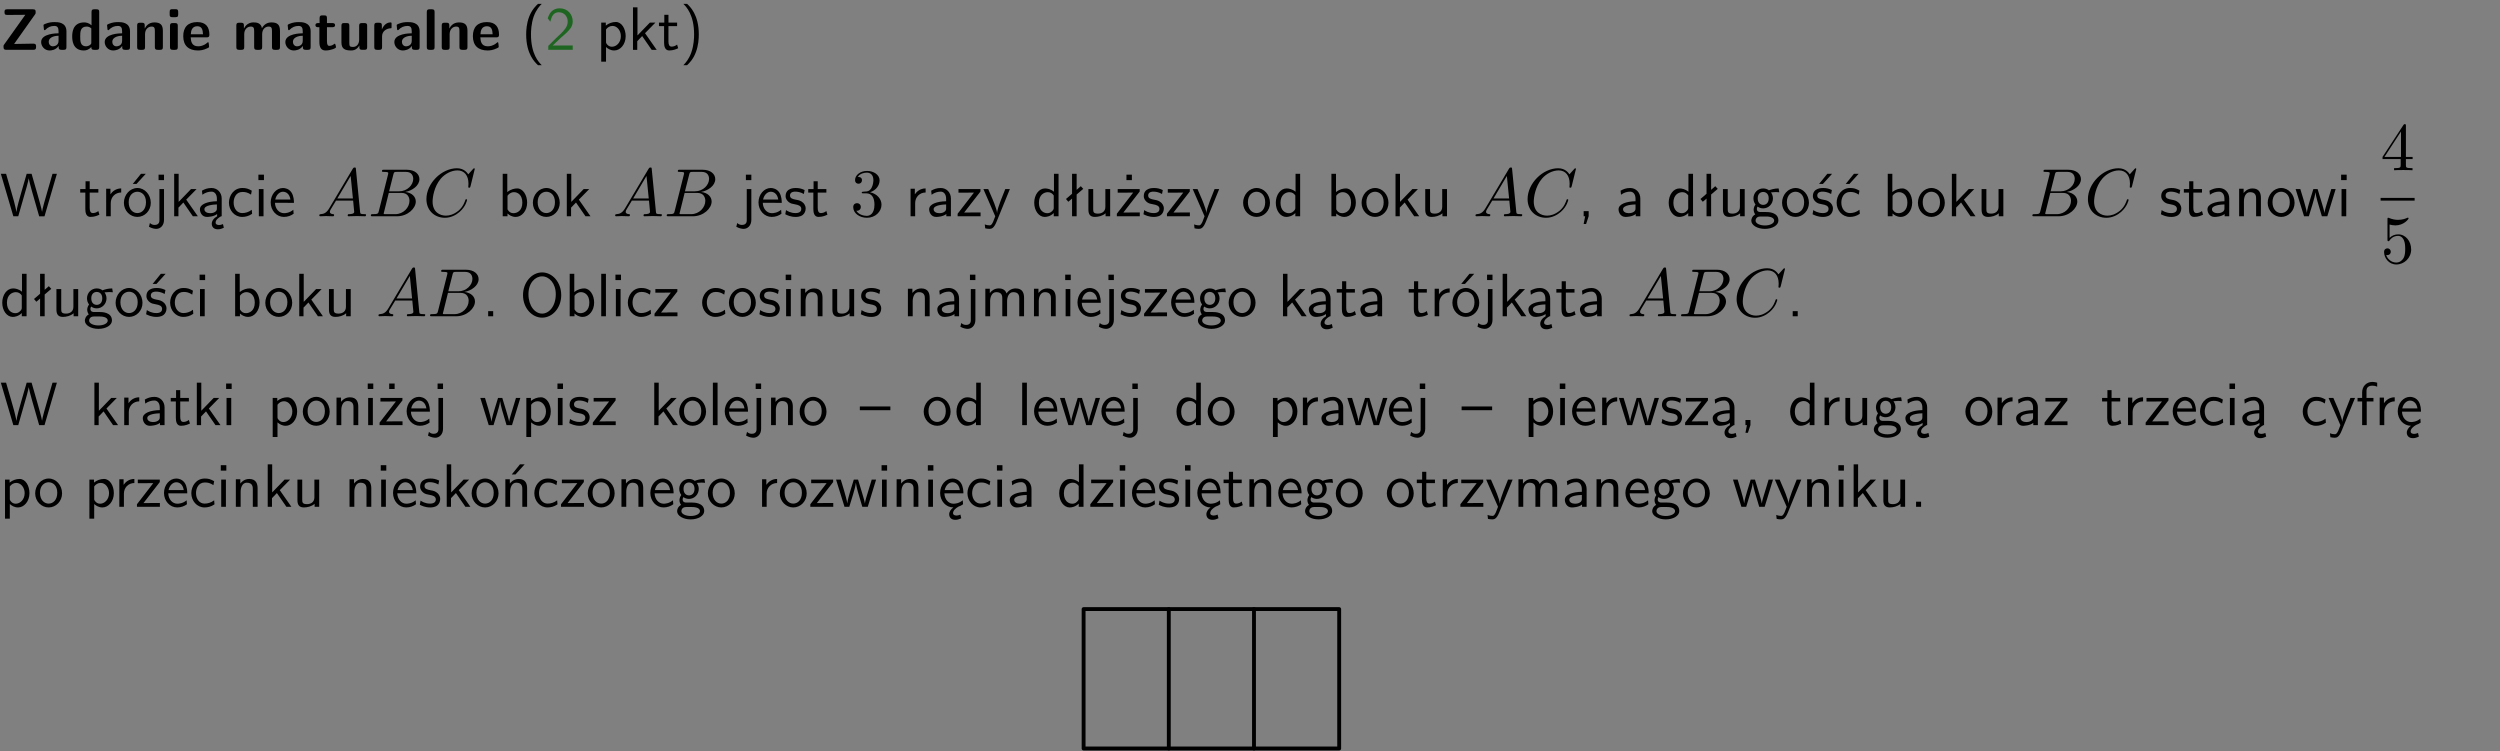 <?xml version="1.0" encoding="UTF-8"?>
<svg width="366pt" height="110pt" version="1.2" viewBox="0 0 366 110" xmlns="http://www.w3.org/2000/svg" xmlns:xlink="http://www.w3.org/1999/xlink">
 <rect x="0" y="0" width="366" height="110" fill="#808080" stroke="none"/>
 <defs>
  <symbol id="glyph0-1" overflow="visible">
   <path d="m5.141-5.203c0.078-0.109 0.078-0.125 0.078-0.312 0-0.234 0-0.422-0.406-0.422h-3.75c-0.359 0-0.406 0.141-0.406 0.422 0 0.406 0.172 0.406 0.516 0.406 0.75 0 1.484-0.016 2.234-0.016h0.297l-3.094 4.344c-0.094 0.109-0.094 0.125-0.094 0.297v0.078c0 0.297 0.094 0.406 0.422 0.406h3.922c0.328 0 0.422-0.109 0.422-0.406v-0.078c0-0.422-0.203-0.422-0.5-0.422-0.75 0-1.938 0.031-2.719 0.047z"/>
  </symbol>
  <symbol id="glyph0-2" overflow="visible">
   <path d="m3.969-2.703c0-1.359-1.297-1.359-1.719-1.359-0.406 0-0.844 0.031-1.406 0.266-0.188 0.078-0.234 0.109-0.234 0.203 0 0.062 0.062 0.547 0.062 0.625 0.016 0.047 0.062 0.094 0.109 0.094s0.078-0.031 0.094-0.047c0.375-0.391 0.797-0.578 1.328-0.578 0.469 0 0.609 0.281 0.609 0.781v0.297c-0.297 0-2.547 0.031-2.547 1.281 0 0.594 0.484 1.234 1.234 1.234 0.297 0 0.938-0.078 1.328-0.672v0.172c0 0.266 0.062 0.406 0.422 0.406h0.312c0.328 0 0.406-0.109 0.406-0.406zm-1.156 1.391c0 0.797-0.812 0.797-0.844 0.797-0.359 0-0.594-0.312-0.594-0.641 0-0.844 1.188-0.906 1.438-0.906z"/>
  </symbol>
  <symbol id="glyph0-3" overflow="visible">
   <path d="m4.266-5.531c0-0.281-0.047-0.406-0.406-0.406h-0.312c-0.328 0-0.406 0.109-0.406 0.406v1.938c-0.391-0.359-0.812-0.422-1.078-0.422-1.75 0-1.75 1.641-1.75 2.062 0 0.391 0 2.047 1.703 2.047 0.359 0 0.719-0.109 1.094-0.5 0 0.328 0.125 0.406 0.406 0.406h0.344c0.328 0 0.406-0.109 0.406-0.406zm-1.156 4.453c0 0.156 0 0.234-0.25 0.406-0.219 0.125-0.406 0.156-0.516 0.156-0.859 0-0.859-0.797-0.859-1.438s0-1.453 0.953-1.453c0.25 0 0.484 0.094 0.672 0.266z"/>
  </symbol>
  <symbol id="glyph0-4" overflow="visible">
   <path d="m4.281-2.781c0-0.891-0.375-1.234-1.25-1.234-0.906 0-1.281 0.656-1.391 0.875h-0.016v-0.422c0-0.281-0.062-0.406-0.406-0.406h-0.297c-0.312 0-0.406 0.094-0.406 0.406v3.156c0 0.297 0.094 0.406 0.406 0.406h0.344c0.328 0 0.406-0.109 0.406-0.406v-1.891c0-0.75 0.5-1.109 0.953-1.109 0.406 0 0.484 0.203 0.484 0.641v2.359c0 0.266 0.062 0.406 0.422 0.406h0.344c0.328 0 0.406-0.109 0.406-0.406z"/>
  </symbol>
  <symbol id="glyph0-5" overflow="visible">
   <path d="m0.875-5.953c-0.281 0-0.406 0.047-0.406 0.391v0.406c0 0.266 0.078 0.375 0.391 0.375h0.453c0.406 0 0.406-0.172 0.406-0.578s0-0.594-0.406-0.594zm0.781 2.438c0-0.266-0.062-0.406-0.406-0.406h-0.312c-0.312 0-0.422 0.094-0.422 0.406v3.109c0 0.297 0.094 0.406 0.422 0.406h0.312c0.328 0 0.406-0.109 0.406-0.406z"/>
  </symbol>
  <symbol id="glyph0-6" overflow="visible">
   <path d="m3.688-1.828c0.203 0 0.406-0.016 0.406-0.391 0-1.109-0.5-1.844-1.781-1.844-1.375 0-2.047 0.766-2.047 2.062 0 1.406 0.812 2.094 2.156 2.094 0.328 0 0.812-0.047 1.375-0.328 0.188-0.094 0.25-0.109 0.25-0.219 0-0.062-0.016-0.312-0.031-0.375-0.031-0.266-0.047-0.281-0.125-0.281-0.031 0-0.047 0-0.141 0.094-0.5 0.438-1.016 0.5-1.297 0.5-0.969 0-1.062-0.766-1.094-1.312zm-2.312-0.453c0.016-0.531 0.188-1.172 0.938-1.172 0.688 0 0.812 0.5 0.844 1.172z"/>
  </symbol>
  <symbol id="glyph0-7" overflow="visible">
   <path d="m6.906-2.781c0-0.891-0.375-1.234-1.25-1.234-0.609 0-1.078 0.281-1.391 0.844-0.141-0.812-0.859-0.844-1.219-0.844-0.172 0-0.531 0-0.922 0.281-0.266 0.203-0.422 0.469-0.484 0.594h-0.016v-0.422c0-0.281-0.062-0.406-0.406-0.406h-0.297c-0.312 0-0.406 0.094-0.406 0.406v3.156c0 0.297 0.094 0.406 0.406 0.406h0.344c0.328 0 0.406-0.109 0.406-0.406v-1.891c0-0.781 0.531-1.109 0.953-1.109 0.406 0 0.5 0.188 0.5 0.641v2.359c0 0.297 0.094 0.406 0.406 0.406h0.344c0.328 0 0.422-0.109 0.422-0.406v-1.891c0-0.781 0.516-1.109 0.938-1.109 0.406 0 0.5 0.188 0.5 0.641v2.359c0 0.297 0.094 0.406 0.406 0.406h0.344c0.328 0 0.422-0.109 0.422-0.406z"/>
  </symbol>
  <symbol id="glyph0-8" overflow="visible">
   <path d="m1.859-3.312h0.766c0.109 0 0.422 0 0.422-0.297 0-0.312-0.312-0.312-0.422-0.312h-0.766v-0.703c0-0.281-0.047-0.422-0.406-0.422h-0.266c-0.312 0-0.406 0.094-0.406 0.422v0.703h-0.203c-0.094 0-0.406 0-0.406 0.312 0 0.297 0.312 0.297 0.406 0.297h0.172v2.172c0 0.859 0.312 1.234 0.906 1.234 0.078 0 0.453 0 0.891-0.141 0.156-0.031 0.641-0.188 0.641-0.359 0-0.016-0.016-0.078-0.062-0.266-0.047-0.172-0.062-0.219-0.141-0.219-0.031 0-0.047 0.016-0.094 0.062-0.094 0.062-0.328 0.25-0.688 0.25-0.203 0-0.344-0.141-0.344-0.703z"/>
  </symbol>
  <symbol id="glyph0-9" overflow="visible">
   <path d="m4.281-3.516c0-0.266-0.062-0.406-0.406-0.406h-0.344c-0.328 0-0.422 0.109-0.422 0.406v2.031c0 0.562-0.297 1.062-0.906 1.062-0.469 0-0.531-0.125-0.531-0.578v-2.516c0-0.266-0.047-0.406-0.406-0.406h-0.344c-0.312 0-0.406 0.094-0.406 0.406v2.438c0 0.922 0.5 1.172 1.391 1.172 0.219 0 0.828 0 1.234-0.734v0.234c0 0.266 0.062 0.406 0.406 0.406h0.328c0.328 0 0.406-0.109 0.406-0.406z"/>
  </symbol>
  <symbol id="glyph0-10" overflow="visible">
   <path d="m1.656-1.969c0-0.812 0.688-1.141 1.219-1.188 0.156 0 0.172 0 0.172-0.219v-0.406c0-0.172 0-0.234-0.156-0.234-0.234 0-0.859 0.078-1.266 1.016v-0.562c0-0.281-0.062-0.406-0.422-0.406h-0.266c-0.312 0-0.422 0.094-0.422 0.406v3.156c0 0.297 0.094 0.406 0.422 0.406h0.312c0.328 0 0.406-0.109 0.406-0.406z"/>
  </symbol>
  <symbol id="glyph0-11" overflow="visible">
   <path d="m1.656-5.531c0-0.281-0.062-0.406-0.406-0.406h-0.312c-0.312 0-0.422 0.094-0.422 0.406v5.125c0 0.297 0.094 0.406 0.422 0.406h0.312c0.328 0 0.406-0.109 0.406-0.406z"/>
  </symbol>
  <symbol id="glyph1-1" overflow="visible">
   <path d="m2.438-6.734c-0.297 0.281-0.891 0.828-1.312 1.922-0.359 0.969-0.422 1.922-0.422 2.562 0 2.906 1.297 4.094 1.734 4.5h0.547c-0.438-0.438-1.578-1.594-1.578-4.5 0-0.5 0.031-1.547 0.391-2.609 0.375-1.031 0.891-1.578 1.188-1.875z"/>
  </symbol>
  <symbol id="glyph1-2" overflow="visible">
   <path d="m1.562-1.688c-0.25 0.25-0.859 0.875-1.109 1.109v0.578h3.578v-0.641h-1.641c-0.109 0-0.219 0.016-0.312 0.016h-0.984c0.281-0.25 0.969-0.922 1.25-1.188 0.172-0.156 0.625-0.531 0.797-0.703 0.406-0.406 0.891-0.875 0.891-1.641 0-1.031-0.734-1.922-1.922-1.922-1.016 0-1.516 0.703-1.734 1.469 0.109 0.156 0.156 0.203 0.172 0.234 0.016 0.016 0.109 0.125 0.203 0.266 0.172-0.703 0.422-1.391 1.234-1.391 0.844 0 1.312 0.672 1.312 1.359 0 0.766-0.516 1.281-1.047 1.812z"/>
  </symbol>
  <symbol id="glyph1-3" overflow="visible">
   <path d="m1.438-0.406c0.281 0.25 0.672 0.5 1.203 0.5 0.875 0 1.672-0.875 1.672-2.094 0-1.078-0.578-2.078-1.438-2.078-0.531 0-1.047 0.188-1.469 0.531v-0.438h-0.672v5.719h0.703zm0-2.578c0.219-0.312 0.562-0.516 0.953-0.516 0.672 0 1.219 0.672 1.219 1.5 0 0.922-0.641 1.547-1.312 1.547-0.344 0-0.594-0.172-0.766-0.422-0.094-0.125-0.094-0.141-0.094-0.312z"/>
  </symbol>
  <symbol id="glyph1-4" overflow="visible">
   <path d="m2.516-2.438 1.516-1.547h-0.812l-1.812 1.875v-4.109h-0.656v6.219h0.625v-1.266l0.719-0.75 1.391 2.016h0.734z"/>
  </symbol>
  <symbol id="glyph1-5" overflow="visible">
   <path d="m1.562-3.469h1.266v-0.516h-1.266v-1.141h-0.609v1.141h-0.781v0.516h0.75v2.406c0 0.531 0.125 1.156 0.75 1.156s1.078-0.219 1.312-0.328l-0.156-0.531c-0.234 0.188-0.516 0.297-0.797 0.297-0.344 0-0.469-0.281-0.469-0.75z"/>
  </symbol>
  <symbol id="glyph1-6" overflow="visible">
   <path d="m1.047 2.25c0.297-0.281 0.891-0.828 1.297-1.922 0.359-0.969 0.422-1.922 0.422-2.578 0-2.891-1.281-4.078-1.719-4.484h-0.547c0.438 0.438 1.578 1.594 1.578 4.484 0 0.516-0.031 1.562-0.406 2.625-0.359 1.031-0.875 1.578-1.172 1.875z"/>
  </symbol>
  <symbol id="glyph1-7" overflow="visible">
   <path d="m8.328-6.219h-0.641l-0.812 2.812c-0.234 0.797-0.672 2.297-0.719 2.766 0-0.016-0.062-0.484-0.656-2.531l-0.875-3.047h-0.719l-0.812 2.797c-0.203 0.688-0.641 2.25-0.688 2.766h-0.016c-0.031-0.359-0.281-1.25-0.344-1.547-0.125-0.422-0.172-0.609-0.422-1.484l-0.734-2.531h-0.766l1.828 6.219h0.719l0.891-3.109c0.203-0.656 0.578-2 0.641-2.453 0.047 0.266 0.25 1.109 0.5 1.969l1.031 3.594h0.781z"/>
  </symbol>
  <symbol id="glyph1-8" overflow="visible">
   <path d="m1.406-1.922c0-0.891 0.641-1.547 1.531-1.562v-0.594c-0.797 0-1.297 0.453-1.578 0.859v-0.812h-0.625v4.031h0.672z"/>
  </symbol>
  <symbol id="glyph1-9" overflow="visible">
   <path d="m4.203-1.969c0-1.203-0.891-2.172-1.953-2.172-1.109 0-1.984 1-1.984 2.172s0.922 2.062 1.969 2.062c1.078 0 1.969-0.906 1.969-2.062zm-1.969 1.5c-0.625 0-1.266-0.516-1.266-1.594s0.688-1.531 1.266-1.531c0.625 0 1.266 0.469 1.266 1.531s-0.609 1.594-1.266 1.594zm1.234-5.75h-0.703l-1.203 1.484h0.547z"/>
  </symbol>
  <symbol id="glyph1-10" overflow="visible">
   <path d="m1.656-6.094h-0.797v0.797h0.797zm-2.203 7.625c0.438 0.25 0.844 0.312 1.078 0.312 0.562 0 1.125-0.469 1.125-1.312v-4.516h-0.672v4.594c0 0.578-0.453 0.656-0.703 0.656-0.266 0-0.5-0.094-0.688-0.281z"/>
  </symbol>
  <symbol id="glyph1-11" overflow="visible">
   <path d="m2.875-1.188c0 0.172 0 0.391-0.297 0.562-0.266 0.172-0.609 0.172-0.703 0.172-0.438 0-0.828-0.203-0.828-0.578 0-0.625 1.453-0.688 1.828-0.703zm-0.188 2.125c0-0.406 0.375-0.703 0.797-0.938h0.094v-2.594c0-0.906-0.656-1.547-1.484-1.547-0.578 0-0.984 0.156-1.406 0.391l0.062 0.594c0.453-0.328 0.906-0.453 1.344-0.453 0.422 0 0.781 0.359 0.781 1.031v0.375c-1.344 0.031-2.484 0.406-2.484 1.188 0 0.391 0.25 1.109 1.031 1.109 0.125 0 0.969-0.016 1.484-0.422v0.328c-0.453 0.25-0.812 0.688-0.781 1.141 0.016 0.391 0.281 0.766 0.891 0.766 0.297 0 0.516-0.062 0.875-0.234l-0.125-0.531c-0.203 0.094-0.406 0.141-0.594 0.141-0.25-0.031-0.469-0.078-0.484-0.344z"/>
  </symbol>
  <symbol id="glyph1-12" overflow="visible">
   <path d="m3.672-3.75c-0.531-0.297-0.828-0.391-1.375-0.391-1.25 0-1.969 1.094-1.969 2.156 0 1.109 0.812 2.078 1.938 2.078 0.484 0 0.969-0.125 1.453-0.453l-0.047-0.594c-0.469 0.359-0.953 0.484-1.406 0.484-0.734 0-1.25-0.656-1.25-1.531 0-0.703 0.344-1.562 1.297-1.562 0.453 0 0.766 0.078 1.25 0.391z"/>
  </symbol>
  <symbol id="glyph1-13" overflow="visible">
   <path d="m1.469-6.094h-0.812v0.797h0.812zm-0.062 2.109h-0.688v3.984h0.688z"/>
  </symbol>
  <symbol id="glyph1-14" overflow="visible">
   <path d="m3.719-1.969c0-0.297-0.016-0.969-0.359-1.516-0.375-0.547-0.922-0.656-1.25-0.656-0.984 0-1.797 0.953-1.797 2.109 0 1.188 0.859 2.125 1.938 2.125 0.562 0 1.078-0.203 1.422-0.469l-0.047-0.578c-0.562 0.469-1.156 0.5-1.359 0.5-0.719 0-1.297-0.625-1.328-1.516zm-2.734-0.484c0.141-0.688 0.625-1.141 1.125-1.141 0.469 0 0.969 0.312 1.094 1.141z"/>
  </symbol>
  <symbol id="glyph1-15" overflow="visible">
   <path d="m1.406-6.219h-0.672v6.219h0.703v-0.406c0.219 0.188 0.594 0.5 1.203 0.5 0.891 0 1.672-0.891 1.672-2.094 0-1.109-0.625-2.078-1.453-2.078-0.359 0-0.906 0.094-1.453 0.531zm0.031 3.219c0.141-0.219 0.469-0.531 0.953-0.531 0.531 0 1.219 0.391 1.219 1.531 0 1.172-0.75 1.547-1.297 1.547-0.359 0-0.656-0.156-0.875-0.562z"/>
  </symbol>
  <symbol id="glyph1-16" overflow="visible">
   <path d="m4.203-1.969c0-1.203-0.891-2.172-1.953-2.172-1.109 0-1.984 1-1.984 2.172s0.922 2.062 1.969 2.062c1.078 0 1.969-0.906 1.969-2.062zm-1.969 1.5c-0.625 0-1.266-0.516-1.266-1.594s0.688-1.531 1.266-1.531c0.625 0 1.266 0.469 1.266 1.531s-0.609 1.594-1.266 1.594z"/>
  </symbol>
  <symbol id="glyph1-17" overflow="visible">
   <path d="m3.078-3.844c-0.469-0.219-0.828-0.297-1.297-0.297-0.219 0-1.484 0-1.484 1.188 0 0.438 0.266 0.719 0.484 0.891 0.281 0.203 0.469 0.234 0.969 0.328 0.328 0.062 0.844 0.172 0.844 0.656 0 0.609-0.703 0.609-0.844 0.609-0.734 0-1.234-0.328-1.391-0.438l-0.109 0.609c0.281 0.141 0.781 0.391 1.516 0.391 0.156 0 0.641 0 1.031-0.281 0.281-0.219 0.438-0.578 0.438-0.953 0-0.5-0.344-0.812-0.359-0.828-0.344-0.312-0.594-0.375-1.031-0.453-0.5-0.094-0.906-0.188-0.906-0.625 0-0.562 0.641-0.562 0.75-0.562 0.297 0 0.766 0.047 1.281 0.344z"/>
  </symbol>
  <symbol id="glyph1-18" overflow="visible">
   <path d="m3.578-2.594c0-0.906-0.656-1.547-1.484-1.547-0.578 0-0.984 0.156-1.406 0.391l0.062 0.594c0.453-0.328 0.906-0.453 1.344-0.453 0.422 0 0.781 0.359 0.781 1.031v0.375c-1.344 0.031-2.484 0.406-2.484 1.188 0 0.391 0.25 1.109 1.031 1.109 0.125 0 0.969-0.016 1.484-0.422v0.328h0.672zm-0.703 1.406c0 0.172 0 0.391-0.297 0.562-0.266 0.172-0.609 0.172-0.703 0.172-0.438 0-0.828-0.203-0.828-0.578 0-0.625 1.453-0.688 1.828-0.703z"/>
  </symbol>
  <symbol id="glyph1-19" overflow="visible">
   <path d="m3.594-3.625v-0.359h-3.219v0.531h1.25c0.109 0 0.219-0.016 0.328-0.016h0.688l-2.391 3.094v0.375h3.359v-0.562h-1.328c-0.109 0-0.203 0.016-0.312 0.016h-0.766z"/>
  </symbol>
  <symbol id="glyph1-20" overflow="visible">
   <path d="m4-3.984h-0.672c-1.172 2.859-1.188 3.266-1.188 3.469h-0.016c-0.047-0.594-0.766-2.266-0.812-2.344l-0.484-1.125h-0.703l1.734 3.984c-0.094 0.281-0.281 0.719-0.312 0.812-0.234 0.516-0.391 0.516-0.516 0.516-0.141 0-0.438-0.031-0.703-0.141l0.062 0.578c0.188 0.047 0.438 0.078 0.641 0.078 0.312 0 0.641-0.109 1.016-1.031z"/>
  </symbol>
  <symbol id="glyph1-21" overflow="visible">
   <path d="m3.891-6.219h-0.672v2.625c-0.469-0.391-0.969-0.484-1.312-0.484-0.891 0-1.578 0.938-1.578 2.094 0 1.172 0.688 2.078 1.531 2.078 0.297 0 0.828-0.078 1.328-0.562v0.469h0.703zm-0.703 4.969c0 0.125 0 0.297-0.297 0.547-0.203 0.188-0.422 0.25-0.656 0.25-0.562 0-1.219-0.422-1.219-1.531 0-1.188 0.781-1.547 1.312-1.547 0.391 0 0.672 0.203 0.859 0.484z"/>
  </symbol>
  <symbol id="glyph1-22" overflow="visible">
   <path d="m2.516-4.406-0.609 0.531v-2.344h-0.672v2.922l-0.891 0.766 0.344 0.406 0.547-0.469v2.594h0.672v-3.188l0.969-0.828z"/>
  </symbol>
  <symbol id="glyph1-23" overflow="visible">
   <path d="m3.906-3.984h-0.703v2.609c0 0.672-0.5 0.984-1.078 0.984-0.641 0-0.703-0.234-0.703-0.625v-2.969h-0.703v3c0 0.656 0.219 1.078 0.953 1.078 0.484 0 1.125-0.141 1.562-0.531v0.438h0.672z"/>
  </symbol>
  <symbol id="glyph1-24" overflow="visible">
   <path d="m3.594-3.625v-0.359h-3.219v0.531h1.25c0.109 0 0.219-0.016 0.328-0.016h0.688l-2.391 3.094v0.375h3.359v-0.562h-1.328c-0.109 0-0.203 0.016-0.312 0.016h-0.766zm-1.141-2.469h-0.797v0.797h0.797z"/>
  </symbol>
  <symbol id="glyph1-25" overflow="visible">
   <path d="m1.609-0.016v-0.734h-0.734v0.75h0.219l-0.219 1.125h0.359z"/>
  </symbol>
  <symbol id="glyph1-26" overflow="visible">
   <path d="m3.156-3.5c0.203 0 0.453-0.047 0.672-0.047 0.156 0 0.5 0.031 0.516 0.031l-0.094-0.562c-0.625 0-1.141 0.172-1.422 0.281-0.188-0.156-0.484-0.281-0.844-0.281-0.781 0-1.422 0.641-1.422 1.453 0 0.344 0.109 0.656 0.297 0.891-0.266 0.375-0.266 0.719-0.266 0.766 0 0.234 0.078 0.5 0.234 0.688-0.469 0.266-0.578 0.688-0.578 0.922 0 0.672 0.891 1.203 1.984 1.203 1.109 0 1.984-0.531 1.984-1.219 0-1.25-1.5-1.25-1.844-1.25h-0.781c-0.125 0-0.531 0-0.531-0.469 0-0.094 0.047-0.25 0.109-0.328 0.188 0.141 0.484 0.266 0.812 0.266 0.812 0 1.438-0.672 1.438-1.469 0-0.422-0.203-0.75-0.297-0.891zm-1.172 1.828c-0.328 0-0.797-0.203-0.797-0.953 0-0.734 0.469-0.938 0.797-0.938 0.391 0 0.812 0.25 0.812 0.938 0 0.703-0.422 0.953-0.812 0.953zm0.406 1.703c0.188 0 1.203 0 1.203 0.609 0 0.406-0.609 0.703-1.344 0.703s-1.375-0.281-1.375-0.703c0-0.031 0-0.609 0.703-0.609z"/>
  </symbol>
  <symbol id="glyph1-27" overflow="visible">
   <path d="m3.078-3.844c-0.469-0.219-0.828-0.297-1.297-0.297-0.219 0-1.484 0-1.484 1.188 0 0.438 0.266 0.719 0.484 0.891 0.281 0.203 0.469 0.234 0.969 0.328 0.328 0.062 0.844 0.172 0.844 0.656 0 0.609-0.703 0.609-0.844 0.609-0.734 0-1.234-0.328-1.391-0.438l-0.109 0.609c0.281 0.141 0.781 0.391 1.516 0.391 0.156 0 0.641 0 1.031-0.281 0.281-0.219 0.438-0.578 0.438-0.953 0-0.5-0.344-0.812-0.359-0.828-0.344-0.312-0.594-0.375-1.031-0.453-0.5-0.094-0.906-0.188-0.906-0.625 0-0.562 0.641-0.562 0.75-0.562 0.297 0 0.766 0.047 1.281 0.344zm0.031-2.375h-0.703l-1.203 1.484h0.562z"/>
  </symbol>
  <symbol id="glyph1-28" overflow="visible">
   <path d="m3.672-3.75c-0.531-0.297-0.828-0.391-1.375-0.391-1.25 0-1.969 1.094-1.969 2.156 0 1.109 0.812 2.078 1.938 2.078 0.484 0 0.969-0.125 1.453-0.453l-0.047-0.594c-0.469 0.359-0.953 0.484-1.406 0.484-0.734 0-1.25-0.656-1.25-1.531 0-0.703 0.344-1.562 1.297-1.562 0.453 0 0.766 0.078 1.25 0.391zm-0.125-2.469h-0.688l-1.203 1.484h0.547z"/>
  </symbol>
  <symbol id="glyph1-29" overflow="visible">
   <path d="m3.906-2.672c0-0.594-0.141-1.406-1.234-1.406-0.812 0-1.25 0.609-1.297 0.672v-0.625h-0.656v4.031h0.703v-2.203c0-0.594 0.234-1.328 0.906-1.328 0.859 0 0.875 0.641 0.875 0.922v2.609h0.703z"/>
  </symbol>
  <symbol id="glyph1-30" overflow="visible">
   <path d="m5.984-3.984h-0.641l-0.578 1.906c-0.109 0.312-0.375 1.203-0.422 1.594-0.031-0.281-0.266-1.078-0.422-1.594l-0.578-1.906h-0.625l-0.516 1.688c-0.094 0.312-0.406 1.344-0.438 1.797-0.047-0.422-0.344-1.438-0.484-1.938l-0.469-1.547h-0.688l1.234 3.984h0.703c0.047-0.141 0.359-1.141 0.562-1.844 0.125-0.422 0.375-1.297 0.391-1.641h0.016c0.016 0.25 0.172 0.875 0.281 1.266l0.656 2.219h0.797z"/>
  </symbol>
  <symbol id="glyph1-31" overflow="visible">
   <path d="m1.609-0.75h-0.734v0.75h0.734z"/>
  </symbol>
  <symbol id="glyph1-32" overflow="visible">
   <path d="m6.094-3.094c0-1.891-1.297-3.328-2.797-3.328-1.516 0-2.797 1.469-2.797 3.328 0 1.906 1.328 3.297 2.797 3.297 1.5 0 2.797-1.406 2.797-3.297zm-2.797 2.703c-1.047 0-2-1.109-2-2.844 0-1.641 0.984-2.609 2-2.609 1.031 0 2 1.016 2 2.609 0 1.75-0.969 2.844-2 2.844z"/>
  </symbol>
  <symbol id="glyph1-33" overflow="visible">
   <path d="m1.406-6.219h-0.688v6.219h0.688z"/>
  </symbol>
  <symbol id="glyph1-34" overflow="visible">
   <path d="m6.391-2.672c0-0.609-0.141-1.406-1.219-1.406-0.547 0-1.016 0.25-1.344 0.734-0.234-0.688-0.859-0.734-1.141-0.734-0.656 0-1.078 0.359-1.312 0.688v-0.641h-0.656v4.031h0.703v-2.203c0-0.609 0.25-1.328 0.906-1.328 0.844 0 0.875 0.578 0.875 0.922v2.609h0.703v-2.203c0-0.609 0.25-1.328 0.906-1.328 0.844 0 0.875 0.578 0.875 0.922v2.609h0.703z"/>
  </symbol>
  <symbol id="glyph1-35" overflow="visible">
   <path d="m4.469-2.188v-0.547h-4.469v0.547z"/>
  </symbol>
  <symbol id="glyph1-36" overflow="visible">
   <path d="m1.578-3.469h0.984v-0.516h-1.016v-1.062c0-0.672 0.609-0.734 0.844-0.734 0.172 0 0.422 0.016 0.719 0.156v-0.594c-0.109-0.031-0.391-0.109-0.719-0.109-0.844 0-1.484 0.641-1.484 1.531v0.812h-0.672v0.516h0.672v3.469h0.672z"/>
  </symbol>
  <symbol id="glyph1-37" overflow="visible">
   <path d="m0.984-2.453c0.141-0.688 0.625-1.141 1.125-1.141 0.469 0 0.969 0.312 1.094 1.141zm1.219 3.391c0-0.406 0.391-0.734 0.797-0.969 0.266-0.078 0.484-0.203 0.672-0.344l-0.047-0.578c-0.562 0.469-1.156 0.5-1.359 0.5-0.719 0-1.297-0.625-1.328-1.516h2.781c0-0.297-0.016-0.969-0.359-1.516-0.375-0.547-0.922-0.656-1.25-0.656-0.984 0-1.797 0.953-1.797 2.109 0 1.188 0.859 2.125 1.938 2.125-0.359 0.25-0.641 0.656-0.609 1.047 0.016 0.391 0.281 0.766 0.891 0.766 0.297 0 0.516-0.062 0.875-0.234l-0.125-0.531c-0.203 0.094-0.406 0.141-0.594 0.141-0.25-0.031-0.469-0.078-0.484-0.344z"/>
  </symbol>
  <symbol id="glyph1-38" overflow="visible">
   <path d="m3.906-2.672c0-0.594-0.141-1.406-1.234-1.406-0.812 0-1.25 0.609-1.297 0.672v-0.625h-0.656v4.031h0.703v-2.203c0-0.594 0.234-1.328 0.906-1.328 0.859 0 0.875 0.641 0.875 0.922v2.609h0.703zm-0.359-3.547h-0.688l-1.203 1.484h0.547z"/>
  </symbol>
  <symbol id="glyph2-1" overflow="visible">
   <path d="m1.781-1.141c-0.391 0.656-0.781 0.797-1.219 0.828-0.125 0.016-0.219 0.016-0.219 0.203 0 0.062 0.062 0.109 0.141 0.109 0.266 0 0.578-0.031 0.844-0.031 0.344 0 0.688 0.031 1 0.031 0.062 0 0.188 0 0.188-0.188 0-0.109-0.078-0.125-0.156-0.125-0.219-0.016-0.469-0.094-0.469-0.344 0-0.125 0.062-0.234 0.141-0.375 0.078-0.109 0.078-0.109 0.766-1.266h2.5c0.016 0.203 0.156 1.562 0.156 1.656 0 0.297-0.516 0.328-0.719 0.328-0.141 0-0.234 0-0.234 0.203 0 0.109 0.109 0.109 0.141 0.109 0.406 0 0.828-0.031 1.234-0.031 0.25 0 0.891 0.031 1.141 0.031 0.047 0 0.172 0 0.172-0.203 0-0.109-0.094-0.109-0.234-0.109-0.609 0-0.609-0.062-0.641-0.359l-0.609-6.219c-0.016-0.203-0.016-0.25-0.188-0.25-0.156 0-0.203 0.078-0.266 0.172zm1.203-1.469 1.953-3.297 0.328 3.297z"/>
  </symbol>
  <symbol id="glyph2-2" overflow="visible">
   <path d="m1.594-0.781c-0.094 0.391-0.125 0.469-0.906 0.469-0.172 0-0.266 0-0.266 0.203 0 0.109 0.094 0.109 0.266 0.109h3.562c1.578 0 2.75-1.172 2.75-2.156 0-0.719-0.578-1.297-1.547-1.406 1.031-0.188 2.078-0.922 2.078-1.875 0-0.734-0.656-1.375-1.844-1.375h-3.359c-0.188 0-0.281 0-0.281 0.203 0 0.109 0.094 0.109 0.281 0.109 0.016 0 0.203 0 0.375 0.016 0.172 0.031 0.266 0.031 0.266 0.172 0 0.031-0.016 0.062-0.031 0.188zm1.5-2.875 0.625-2.469c0.094-0.344 0.109-0.375 0.531-0.375h1.297c0.875 0 1.078 0.594 1.078 1.031 0 0.875-0.859 1.812-2.062 1.812zm-0.438 3.344h-0.219c-0.109-0.016-0.141-0.031-0.141-0.109 0-0.031 0-0.047 0.062-0.219l0.688-2.781h1.875c0.953 0 1.156 0.734 1.156 1.156 0 0.984-0.891 1.953-2.078 1.953z"/>
  </symbol>
  <symbol id="glyph2-3" overflow="visible">
   <path d="m7.578-6.922c0-0.031-0.016-0.109-0.109-0.109-0.031 0-0.047 0.016-0.156 0.125l-0.688 0.766c-0.094-0.141-0.547-0.891-1.656-0.891-2.234 0-4.469 2.203-4.469 4.516 0 1.641 1.172 2.734 2.703 2.734 0.859 0 1.625-0.391 2.156-0.859 0.922-0.812 1.094-1.719 1.094-1.75 0-0.109-0.109-0.109-0.125-0.109-0.062 0-0.109 0.031-0.125 0.109-0.094 0.281-0.328 1-1.016 1.578-0.688 0.547-1.312 0.719-1.828 0.719-0.891 0-1.953-0.516-1.953-2.062 0-0.578 0.203-2.188 1.203-3.359 0.609-0.703 1.547-1.203 2.438-1.203 1.016 0 1.609 0.766 1.609 1.922 0 0.406-0.031 0.406-0.031 0.516 0 0.094 0.109 0.094 0.141 0.094 0.125 0 0.125-0.016 0.188-0.203z"/>
  </symbol>
  <symbol id="glyph3-1" overflow="visible">
   <path d="m2.891-3.516c0.812-0.266 1.391-0.953 1.391-1.75 0-0.812-0.875-1.375-1.828-1.375-1 0-1.766 0.594-1.766 1.359 0 0.328 0.219 0.516 0.516 0.516s0.5-0.219 0.5-0.516c0-0.484-0.469-0.484-0.609-0.484 0.297-0.5 0.953-0.625 1.312-0.625 0.422 0 0.969 0.219 0.969 1.109 0 0.125-0.031 0.703-0.281 1.141-0.297 0.484-0.641 0.516-0.891 0.516-0.078 0.016-0.312 0.031-0.391 0.031-0.078 0.016-0.141 0.031-0.141 0.125 0 0.109 0.062 0.109 0.234 0.109h0.438c0.812 0 1.188 0.672 1.188 1.656 0 1.359-0.688 1.641-1.125 1.641s-1.188-0.172-1.531-0.75c0.344 0.047 0.656-0.172 0.656-0.547 0-0.359-0.266-0.562-0.547-0.562-0.25 0-0.562 0.141-0.562 0.578 0 0.906 0.922 1.562 2.016 1.562 1.219 0 2.125-0.906 2.125-1.922 0-0.812-0.641-1.594-1.672-1.812z"/>
  </symbol>
  <symbol id="glyph3-2" overflow="visible">
   <path d="m0.281-1.641h2.656v0.859c0 0.359-0.031 0.469-0.766 0.469h-0.203v0.312c0.406-0.031 0.922-0.031 1.344-0.031s0.938 0 1.359 0.031v-0.312h-0.219c-0.734 0-0.75-0.109-0.75-0.469v-0.859h0.984v-0.312h-0.984v-4.531c0-0.203 0-0.266-0.172-0.266-0.078 0-0.109 0-0.188 0.125l-3.062 4.672zm2.703-0.312h-2.422l2.422-3.719z"/>
  </symbol>
  <symbol id="glyph3-3" overflow="visible">
   <path d="m4.469-2c0-1.188-0.812-2.188-1.891-2.188-0.469 0-0.906 0.156-1.266 0.516v-1.953c0.203 0.062 0.531 0.125 0.844 0.125 1.234 0 1.938-0.906 1.938-1.031 0-0.062-0.031-0.109-0.109-0.109 0 0-0.031 0-0.078 0.031-0.203 0.094-0.688 0.297-1.359 0.297-0.391 0-0.859-0.078-1.328-0.281-0.078-0.031-0.094-0.031-0.109-0.031-0.109 0-0.109 0.078-0.109 0.234v2.953c0 0.172 0 0.25 0.141 0.25 0.078 0 0.094-0.016 0.141-0.078 0.109-0.156 0.469-0.703 1.281-0.703 0.516 0 0.766 0.453 0.844 0.641 0.156 0.375 0.188 0.75 0.188 1.25 0 0.359 0 0.953-0.25 1.375-0.234 0.391-0.609 0.641-1.062 0.641-0.719 0-1.297-0.531-1.469-1.109 0.031 0 0.062 0.016 0.172 0.016 0.328 0 0.5-0.25 0.5-0.484 0-0.25-0.172-0.5-0.5-0.5-0.141 0-0.484 0.078-0.484 0.531 0 0.859 0.688 1.828 1.797 1.828 1.156 0 2.172-0.953 2.172-2.219z"/>
  </symbol>
  <clipPath id="clip1">
   <path d="m0 0h365.67v1h-365.67z"/>
  </clipPath>
 </defs>
 <g id="surface1">
  <g>
   <use y="7.296" xlink:href="#glyph0-1"/>
   <use x="5.759" y="7.296" xlink:href="#glyph0-2"/>
   <use x="10.257" y="7.296" xlink:href="#glyph0-3"/>
   <use x="15.065" y="7.296" xlink:href="#glyph0-2"/>
   <use x="19.563" y="7.296" xlink:href="#glyph0-4"/>
   <use x="24.371" y="7.296" xlink:href="#glyph0-5"/>
   <use x="26.56" y="7.296" xlink:href="#glyph0-6"/>
  </g>
  <g>
   <use x="34.084" y="7.296" xlink:href="#glyph0-7"/>
   <use x="41.51" y="7.296" xlink:href="#glyph0-2"/>
   <use x="46.008" y="7.296" xlink:href="#glyph0-8"/>
   <use x="49.471" y="7.296" xlink:href="#glyph0-9"/>
   <use x="54.279" y="7.296" xlink:href="#glyph0-10"/>
   <use x="57.467" y="7.296" xlink:href="#glyph0-2"/>
   <use x="61.966" y="7.296" xlink:href="#glyph0-11"/>
   <use x="64.156" y="7.296" xlink:href="#glyph0-4"/>
   <use x="68.963" y="7.296" xlink:href="#glyph0-6"/>
  </g>
  <g>
   <use x="76.328" y="7.296" xlink:href="#glyph1-1"/>
  </g>
  <g fill="#1e6521">
   <use x="79.815" y="7.296" xlink:href="#glyph1-2"/>
  </g>
  <g>
   <use x="87.284" y="7.296" xlink:href="#glyph1-3"/>
   <use x="91.917" y="7.296" xlink:href="#glyph1-4"/>
   <use x="96.301" y="7.296" xlink:href="#glyph1-5"/>
   <use x="99.538" y="7.296" xlink:href="#glyph1-6"/>
  </g>
  <g>
   <use y="31.664" xlink:href="#glyph1-7"/>
  </g>
  <g>
   <use x="11.57" y="31.664" xlink:href="#glyph1-5"/>
   <use x="14.808" y="31.664" xlink:href="#glyph1-8"/>
   <use x="17.872" y="31.664" xlink:href="#glyph1-9"/>
   <use x="22.355" y="31.664" xlink:href="#glyph1-10"/>
   <use x="24.746" y="31.664" xlink:href="#glyph1-4"/>
  </g>
  <g>
   <use x="28.879" y="31.664" xlink:href="#glyph1-11"/>
   <use x="33.188" y="31.664" xlink:href="#glyph1-12"/>
   <use x="37.173" y="31.664" xlink:href="#glyph1-13"/>
   <use x="39.315" y="31.664" xlink:href="#glyph1-14"/>
  </g>
  <g>
   <use x="46.4" y="31.664" xlink:href="#glyph2-1"/>
   <use x="53.872" y="31.664" xlink:href="#glyph2-2"/>
  </g>
  <g>
   <use x="61.927" y="31.664" xlink:href="#glyph2-3"/>
  </g>
  <g>
   <use x="72.862" y="31.664" xlink:href="#glyph1-15"/>
  </g>
  <g>
   <use x="77.746" y="31.664" xlink:href="#glyph1-16"/>
   <use x="82.229" y="31.664" xlink:href="#glyph1-4"/>
  </g>
  <g>
   <use x="89.711" y="31.664" xlink:href="#glyph2-1"/>
   <use x="97.183" y="31.664" xlink:href="#glyph2-2"/>
  </g>
  <g>
   <use x="108.34" y="31.664" xlink:href="#glyph1-10"/>
   <use x="110.731" y="31.664" xlink:href="#glyph1-14"/>
   <use x="114.716" y="31.664" xlink:href="#glyph1-17"/>
   <use x="118.153" y="31.664" xlink:href="#glyph1-5"/>
  </g>
  <g>
   <use x="124.491" y="31.664" xlink:href="#glyph3-1"/>
  </g>
  <g>
   <use x="132.573" y="31.664" xlink:href="#glyph1-8"/>
   <use x="135.637" y="31.664" xlink:href="#glyph1-18"/>
   <use x="139.946" y="31.664" xlink:href="#glyph1-19"/>
   <use x="143.844" y="31.664" xlink:href="#glyph1-20"/>
  </g>
  <g>
   <use x="151.081" y="31.664" xlink:href="#glyph1-21"/>
   <use x="155.713" y="31.664" xlink:href="#glyph1-22"/>
   <use x="158.622" y="31.664" xlink:href="#glyph1-23"/>
   <use x="163.255" y="31.664" xlink:href="#glyph1-24"/>
   <use x="167.153" y="31.664" xlink:href="#glyph1-17"/>
   <use x="170.59" y="31.664" xlink:href="#glyph1-19"/>
   <use x="174.487" y="31.664" xlink:href="#glyph1-20"/>
  </g>
  <g>
   <use x="181.724" y="31.664" xlink:href="#glyph1-16"/>
  </g>
  <g>
   <use x="186.449" y="31.664" xlink:href="#glyph1-21"/>
  </g>
  <g>
   <use x="194.185" y="31.664" xlink:href="#glyph1-15"/>
  </g>
  <g>
   <use x="199.069" y="31.664" xlink:href="#glyph1-16"/>
   <use x="203.552" y="31.664" xlink:href="#glyph1-4"/>
   <use x="207.936" y="31.664" xlink:href="#glyph1-23"/>
  </g>
  <g>
   <use x="215.667" y="31.664" xlink:href="#glyph2-1"/>
   <use x="223.139" y="31.664" xlink:href="#glyph2-3"/>
  </g>
  <g>
   <use x="230.972" y="31.664" xlink:href="#glyph1-25"/>
  </g>
  <g>
   <use x="236.565" y="31.664" xlink:href="#glyph1-18"/>
  </g>
  <g>
   <use x="243.968" y="31.664" xlink:href="#glyph1-21"/>
   <use x="248.601" y="31.664" xlink:href="#glyph1-22"/>
  </g>
  <g>
   <use x="251.519" y="31.664" xlink:href="#glyph1-23"/>
  </g>
  <g>
   <use x="256.142" y="31.664" xlink:href="#glyph1-26"/>
   <use x="260.626" y="31.664" xlink:href="#glyph1-16"/>
   <use x="265.109" y="31.664" xlink:href="#glyph1-27"/>
  </g>
  <g>
   <use x="268.555" y="31.664" xlink:href="#glyph1-28"/>
  </g>
  <g>
   <use x="275.633" y="31.664" xlink:href="#glyph1-15"/>
  </g>
  <g>
   <use x="280.517" y="31.664" xlink:href="#glyph1-16"/>
   <use x="285" y="31.664" xlink:href="#glyph1-4"/>
   <use x="289.384" y="31.664" xlink:href="#glyph1-23"/>
  </g>
  <g>
   <use x="297.117" y="31.664" xlink:href="#glyph2-2"/>
  </g>
  <g>
   <use x="305.172" y="31.664" xlink:href="#glyph2-3"/>
  </g>
  <g>
   <use x="316.107" y="31.664" xlink:href="#glyph1-17"/>
   <use x="319.544" y="31.664" xlink:href="#glyph1-5"/>
   <use x="322.782" y="31.664" xlink:href="#glyph1-18"/>
   <use x="327.091" y="31.664" xlink:href="#glyph1-29"/>
   <use x="331.724" y="31.664" xlink:href="#glyph1-16"/>
  </g>
  <g>
   <use x="335.956" y="31.664" xlink:href="#glyph1-30"/>
   <use x="342.083" y="31.664" xlink:href="#glyph1-13"/>
  </g>
  <g>
   <use x="348.523" y="24.924" xlink:href="#glyph3-2"/>
  </g>
  <path transform="matrix(1 0 0 -1 348.52 29.173)" d="m4.375e-4 0.001h4.981" fill="none" stroke="#000" stroke-miterlimit="10" stroke-width=".398"/>
  <g>
   <use x="348.523" y="38.498" xlink:href="#glyph3-3"/>
  </g>
  <g>
   <use y="46.302" xlink:href="#glyph1-21"/>
   <use x="4.633" y="46.302" xlink:href="#glyph1-22"/>
   <use x="7.542" y="46.302" xlink:href="#glyph1-23"/>
   <use x="12.175" y="46.302" xlink:href="#glyph1-26"/>
   <use x="16.658" y="46.302" xlink:href="#glyph1-16"/>
   <use x="21.141" y="46.302" xlink:href="#glyph1-27"/>
   <use x="24.578" y="46.302" xlink:href="#glyph1-12"/>
   <use x="28.562" y="46.302" xlink:href="#glyph1-13"/>
  </g>
  <g>
   <use x="33.69" y="46.302" xlink:href="#glyph1-15"/>
  </g>
  <g>
   <use x="38.574" y="46.302" xlink:href="#glyph1-16"/>
   <use x="43.058" y="46.302" xlink:href="#glyph1-4"/>
   <use x="47.441" y="46.302" xlink:href="#glyph1-23"/>
  </g>
  <g>
   <use x="55.064" y="46.302" xlink:href="#glyph2-1"/>
   <use x="62.536" y="46.302" xlink:href="#glyph2-2"/>
  </g>
  <g>
   <use x="70.592" y="46.302" xlink:href="#glyph1-31"/>
  </g>
  <g>
   <use x="76.069" y="46.302" xlink:href="#glyph1-32"/>
   <use x="82.669" y="46.302" xlink:href="#glyph1-15"/>
   <use x="87.302" y="46.302" xlink:href="#glyph1-33"/>
   <use x="89.444" y="46.302" xlink:href="#glyph1-13"/>
   <use x="91.586" y="46.302" xlink:href="#glyph1-12"/>
   <use x="95.571" y="46.302" xlink:href="#glyph1-19"/>
  </g>
  <g>
   <use x="102.463" y="46.302" xlink:href="#glyph1-12"/>
   <use x="106.448" y="46.302" xlink:href="#glyph1-16"/>
   <use x="110.931" y="46.302" xlink:href="#glyph1-17"/>
   <use x="114.368" y="46.302" xlink:href="#glyph1-13"/>
   <use x="116.51" y="46.302" xlink:href="#glyph1-29"/>
   <use x="121.143" y="46.302" xlink:href="#glyph1-23"/>
   <use x="125.776" y="46.302" xlink:href="#glyph1-17"/>
  </g>
  <g>
   <use x="132.198" y="46.302" xlink:href="#glyph1-29"/>
   <use x="136.831" y="46.302" xlink:href="#glyph1-18"/>
   <use x="141.141" y="46.302" xlink:href="#glyph1-10"/>
   <use x="143.532" y="46.302" xlink:href="#glyph1-34"/>
   <use x="150.655" y="46.302" xlink:href="#glyph1-29"/>
   <use x="155.288" y="46.302" xlink:href="#glyph1-13"/>
   <use x="157.43" y="46.302" xlink:href="#glyph1-14"/>
   <use x="161.414" y="46.302" xlink:href="#glyph1-10"/>
   <use x="163.806" y="46.302" xlink:href="#glyph1-17"/>
   <use x="167.243" y="46.302" xlink:href="#glyph1-19"/>
   <use x="171.14" y="46.302" xlink:href="#glyph1-14"/>
   <use x="175.125" y="46.302" xlink:href="#glyph1-26"/>
   <use x="179.608" y="46.302" xlink:href="#glyph1-16"/>
  </g>
  <g>
   <use x="187.077" y="46.302" xlink:href="#glyph1-4"/>
  </g>
  <g>
   <use x="191.219" y="46.302" xlink:href="#glyph1-11"/>
   <use x="195.528" y="46.302" xlink:href="#glyph1-5"/>
   <use x="198.766" y="46.302" xlink:href="#glyph1-18"/>
  </g>
  <g>
   <use x="206.061" y="46.302" xlink:href="#glyph1-5"/>
   <use x="209.299" y="46.302" xlink:href="#glyph1-8"/>
   <use x="212.362" y="46.302" xlink:href="#glyph1-9"/>
   <use x="216.846" y="46.302" xlink:href="#glyph1-10"/>
   <use x="219.237" y="46.302" xlink:href="#glyph1-4"/>
  </g>
  <g>
   <use x="223.37" y="46.302" xlink:href="#glyph1-11"/>
   <use x="227.679" y="46.302" xlink:href="#glyph1-5"/>
   <use x="230.917" y="46.302" xlink:href="#glyph1-18"/>
  </g>
  <g>
   <use x="238.214" y="46.302" xlink:href="#glyph2-1"/>
   <use x="245.686" y="46.302" xlink:href="#glyph2-2"/>
  </g>
  <g>
   <use x="253.741" y="46.302" xlink:href="#glyph2-3"/>
  </g>
  <g>
   <use x="261.576" y="46.302" xlink:href="#glyph1-31"/>
  </g>
  <g>
   <use x="0" y="62.242" xlink:href="#glyph1-7"/>
  </g>
  <g>
   <use x="13.068" y="62.242" xlink:href="#glyph1-4"/>
   <use x="17.451" y="62.242" xlink:href="#glyph1-8"/>
   <use x="20.515" y="62.242" xlink:href="#glyph1-18"/>
   <use x="24.824" y="62.242" xlink:href="#glyph1-5"/>
   <use x="28.062" y="62.242" xlink:href="#glyph1-4"/>
   <use x="32.446" y="62.242" xlink:href="#glyph1-13"/>
  </g>
  <g>
   <use x="39.188" y="62.242" xlink:href="#glyph1-3"/>
  </g>
  <g>
   <use x="44.063" y="62.242" xlink:href="#glyph1-16"/>
   <use x="48.546" y="62.242" xlink:href="#glyph1-29"/>
   <use x="53.179" y="62.242" xlink:href="#glyph1-13"/>
   <use x="55.321" y="62.242" xlink:href="#glyph1-24"/>
   <use x="59.219" y="62.242" xlink:href="#glyph1-14"/>
   <use x="63.203" y="62.242" xlink:href="#glyph1-10"/>
  </g>
  <g>
   <use x="70.194" y="62.242" xlink:href="#glyph1-30"/>
   <use x="76.321" y="62.242" xlink:href="#glyph1-3"/>
   <use x="80.954" y="62.242" xlink:href="#glyph1-13"/>
   <use x="83.096" y="62.242" xlink:href="#glyph1-17"/>
   <use x="86.533" y="62.242" xlink:href="#glyph1-19"/>
  </g>
  <g>
   <use x="95.03" y="62.242" xlink:href="#glyph1-4"/>
  </g>
  <g>
   <use x="99.163" y="62.242" xlink:href="#glyph1-16"/>
   <use x="103.646" y="62.242" xlink:href="#glyph1-33"/>
   <use x="105.788" y="62.242" xlink:href="#glyph1-14"/>
   <use x="109.773" y="62.242" xlink:href="#glyph1-10"/>
   <use x="112.164" y="62.242" xlink:href="#glyph1-29"/>
   <use x="116.797" y="62.242" xlink:href="#glyph1-16"/>
  </g>
  <g>
   <use x="125.88" y="62.242" xlink:href="#glyph1-35"/>
  </g>
  <g>
   <use x="134.963" y="62.242" xlink:href="#glyph1-16"/>
  </g>
  <g>
   <use x="139.697" y="62.242" xlink:href="#glyph1-21"/>
  </g>
  <g>
   <use x="148.93" y="62.242" xlink:href="#glyph1-33"/>
   <use x="151.072" y="62.242" xlink:href="#glyph1-14"/>
   <use x="155.057" y="62.242" xlink:href="#glyph1-30"/>
  </g>
  <g>
   <use x="160.933" y="62.242" xlink:href="#glyph1-14"/>
   <use x="164.917" y="62.242" xlink:href="#glyph1-10"/>
  </g>
  <g>
   <use x="171.908" y="62.242" xlink:href="#glyph1-21"/>
   <use x="176.541" y="62.242" xlink:href="#glyph1-16"/>
  </g>
  <g>
   <use x="185.624" y="62.242" xlink:href="#glyph1-3"/>
  </g>
  <g>
   <use x="190.006" y="62.242" xlink:href="#glyph1-8"/>
   <use x="193.07" y="62.242" xlink:href="#glyph1-18"/>
  </g>
  <g>
   <use x="197.128" y="62.242" xlink:href="#glyph1-30"/>
  </g>
  <g>
   <use x="203.013" y="62.242" xlink:href="#glyph1-14"/>
   <use x="206.997" y="62.242" xlink:href="#glyph1-10"/>
  </g>
  <g>
   <use x="213.98" y="62.242" xlink:href="#glyph1-35"/>
  </g>
  <g>
   <use x="223.063" y="62.242" xlink:href="#glyph1-3"/>
   <use x="227.695" y="62.242" xlink:href="#glyph1-13"/>
   <use x="229.838" y="62.242" xlink:href="#glyph1-14"/>
   <use x="233.822" y="62.242" xlink:href="#glyph1-8"/>
   <use x="236.886" y="62.242" xlink:href="#glyph1-30"/>
   <use x="243.013" y="62.242" xlink:href="#glyph1-17"/>
   <use x="246.45" y="62.242" xlink:href="#glyph1-19"/>
   <use x="250.347" y="62.242" xlink:href="#glyph1-11"/>
   <use x="254.657" y="62.242" xlink:href="#glyph1-25"/>
  </g>
  <g>
   <use x="261.747" y="62.242" xlink:href="#glyph1-21"/>
   <use x="266.38" y="62.242" xlink:href="#glyph1-8"/>
   <use x="269.444" y="62.242" xlink:href="#glyph1-23"/>
   <use x="274.077" y="62.242" xlink:href="#glyph1-26"/>
   <use x="278.56" y="62.242" xlink:href="#glyph1-11"/>
  </g>
  <g>
   <use x="287.469" y="62.242" xlink:href="#glyph1-16"/>
  </g>
  <g>
   <use x="291.701" y="62.242" xlink:href="#glyph1-8"/>
   <use x="294.765" y="62.242" xlink:href="#glyph1-18"/>
   <use x="299.074" y="62.242" xlink:href="#glyph1-19"/>
  </g>
  <g>
   <use x="307.572" y="62.242" xlink:href="#glyph1-5"/>
   <use x="310.809" y="62.242" xlink:href="#glyph1-8"/>
   <use x="313.873" y="62.242" xlink:href="#glyph1-19"/>
   <use x="317.771" y="62.242" xlink:href="#glyph1-14"/>
   <use x="321.756" y="62.242" xlink:href="#glyph1-12"/>
   <use x="325.74" y="62.242" xlink:href="#glyph1-13"/>
   <use x="327.882" y="62.242" xlink:href="#glyph1-11"/>
  </g>
  <g>
   <use x="336.791" y="62.242" xlink:href="#glyph1-12"/>
   <use x="340.776" y="62.242" xlink:href="#glyph1-20"/>
   <use x="344.911" y="62.242" xlink:href="#glyph1-36"/>
   <use x="347.651" y="62.242" xlink:href="#glyph1-8"/>
   <use x="350.714" y="62.242" xlink:href="#glyph1-37"/>
  </g>
  <g>
   <use x="0" y="74.197" xlink:href="#glyph1-3"/>
  </g>
  <g>
   <use x="4.884" y="74.197" xlink:href="#glyph1-16"/>
  </g>
  <g>
   <use x="12.353" y="74.197" xlink:href="#glyph1-3"/>
  </g>
  <g>
   <use x="16.735" y="74.197" xlink:href="#glyph1-8"/>
   <use x="19.799" y="74.197" xlink:href="#glyph1-19"/>
   <use x="23.696" y="74.197" xlink:href="#glyph1-14"/>
   <use x="27.681" y="74.197" xlink:href="#glyph1-12"/>
   <use x="31.666" y="74.197" xlink:href="#glyph1-13"/>
   <use x="33.808" y="74.197" xlink:href="#glyph1-29"/>
   <use x="38.441" y="74.197" xlink:href="#glyph1-4"/>
   <use x="42.824" y="74.197" xlink:href="#glyph1-23"/>
  </g>
  <g>
   <use x="50.452" y="74.197" xlink:href="#glyph1-29"/>
   <use x="55.085" y="74.197" xlink:href="#glyph1-13"/>
   <use x="57.227" y="74.197" xlink:href="#glyph1-14"/>
   <use x="61.212" y="74.197" xlink:href="#glyph1-17"/>
   <use x="64.649" y="74.197" xlink:href="#glyph1-4"/>
  </g>
  <g>
   <use x="68.781" y="74.197" xlink:href="#glyph1-16"/>
   <use x="73.264" y="74.197" xlink:href="#glyph1-38"/>
   <use x="77.897" y="74.197" xlink:href="#glyph1-12"/>
   <use x="81.882" y="74.197" xlink:href="#glyph1-19"/>
   <use x="85.78" y="74.197" xlink:href="#glyph1-16"/>
   <use x="90.263" y="74.197" xlink:href="#glyph1-29"/>
   <use x="94.896" y="74.197" xlink:href="#glyph1-14"/>
   <use x="98.881" y="74.197" xlink:href="#glyph1-26"/>
   <use x="103.364" y="74.197" xlink:href="#glyph1-16"/>
  </g>
  <g>
   <use x="110.833" y="74.197" xlink:href="#glyph1-8"/>
   <use x="113.897" y="74.197" xlink:href="#glyph1-16"/>
   <use x="118.38" y="74.197" xlink:href="#glyph1-19"/>
   <use x="122.277" y="74.197" xlink:href="#glyph1-30"/>
   <use x="128.404" y="74.197" xlink:href="#glyph1-13"/>
   <use x="130.546" y="74.197" xlink:href="#glyph1-29"/>
   <use x="135.179" y="74.197" xlink:href="#glyph1-13"/>
   <use x="137.321" y="74.197" xlink:href="#glyph1-37"/>
   <use x="141.306" y="74.197" xlink:href="#glyph1-12"/>
   <use x="145.291" y="74.197" xlink:href="#glyph1-13"/>
   <use x="147.433" y="74.197" xlink:href="#glyph1-18"/>
  </g>
  <g>
   <use x="154.737" y="74.197" xlink:href="#glyph1-21"/>
   <use x="159.37" y="74.197" xlink:href="#glyph1-19"/>
   <use x="163.267" y="74.197" xlink:href="#glyph1-13"/>
   <use x="165.409" y="74.197" xlink:href="#glyph1-14"/>
   <use x="169.394" y="74.197" xlink:href="#glyph1-17"/>
   <use x="172.831" y="74.197" xlink:href="#glyph1-13"/>
   <use x="174.973" y="74.197" xlink:href="#glyph1-37"/>
   <use x="178.958" y="74.197" xlink:href="#glyph1-5"/>
   <use x="182.195" y="74.197" xlink:href="#glyph1-29"/>
   <use x="186.828" y="74.197" xlink:href="#glyph1-14"/>
   <use x="190.813" y="74.197" xlink:href="#glyph1-26"/>
   <use x="195.296" y="74.197" xlink:href="#glyph1-16"/>
  </g>
  <g>
   <use x="202.765" y="74.197" xlink:href="#glyph1-16"/>
   <use x="207.248" y="74.197" xlink:href="#glyph1-5"/>
   <use x="210.486" y="74.197" xlink:href="#glyph1-8"/>
   <use x="213.55" y="74.197" xlink:href="#glyph1-19"/>
   <use x="217.448" y="74.197" xlink:href="#glyph1-20"/>
   <use x="221.582" y="74.197" xlink:href="#glyph1-34"/>
   <use x="228.705" y="74.197" xlink:href="#glyph1-18"/>
   <use x="233.014" y="74.197" xlink:href="#glyph1-29"/>
   <use x="237.647" y="74.197" xlink:href="#glyph1-14"/>
   <use x="241.632" y="74.197" xlink:href="#glyph1-26"/>
   <use x="246.115" y="74.197" xlink:href="#glyph1-16"/>
  </g>
  <g>
   <use x="253.584" y="74.197" xlink:href="#glyph1-30"/>
   <use x="259.711" y="74.197" xlink:href="#glyph1-20"/>
   <use x="263.845" y="74.197" xlink:href="#glyph1-29"/>
   <use x="268.478" y="74.197" xlink:href="#glyph1-13"/>
   <use x="270.62" y="74.197" xlink:href="#glyph1-4"/>
   <use x="275.004" y="74.197" xlink:href="#glyph1-23"/>
   <use x="279.637" y="74.197" xlink:href="#glyph1-31"/>
  </g>
  <path transform="matrix(1 0 0 -1 158.64 109.58)" d="m-8.35e-4 -0.001v0" fill="none" stroke="#f7f2e5" stroke-linecap="round" stroke-linejoin="round" stroke-miterlimit="10" stroke-width=".028"/>
  <path transform="matrix(1 0 0 -1 158.64 109.58)" d="m-8.35e-4 -0.001h37.418v20.41h-37.418v-20.41" fill="none" stroke="#000" stroke-linecap="round" stroke-linejoin="round" stroke-miterlimit="10" stroke-width=".567"/>
  <path transform="matrix(1 0 0 -1 158.64 109.58)" d="m12.472-0.001v20.41" fill="none" stroke="#000" stroke-linecap="round" stroke-linejoin="round" stroke-miterlimit="10" stroke-width=".567"/>
  <path transform="matrix(1 0 0 -1 158.64 109.58)" d="m24.944-0.001v20.41" fill="none" stroke="#000" stroke-linecap="round" stroke-linejoin="round" stroke-miterlimit="10" stroke-width=".567"/>
 </g>
</svg>
